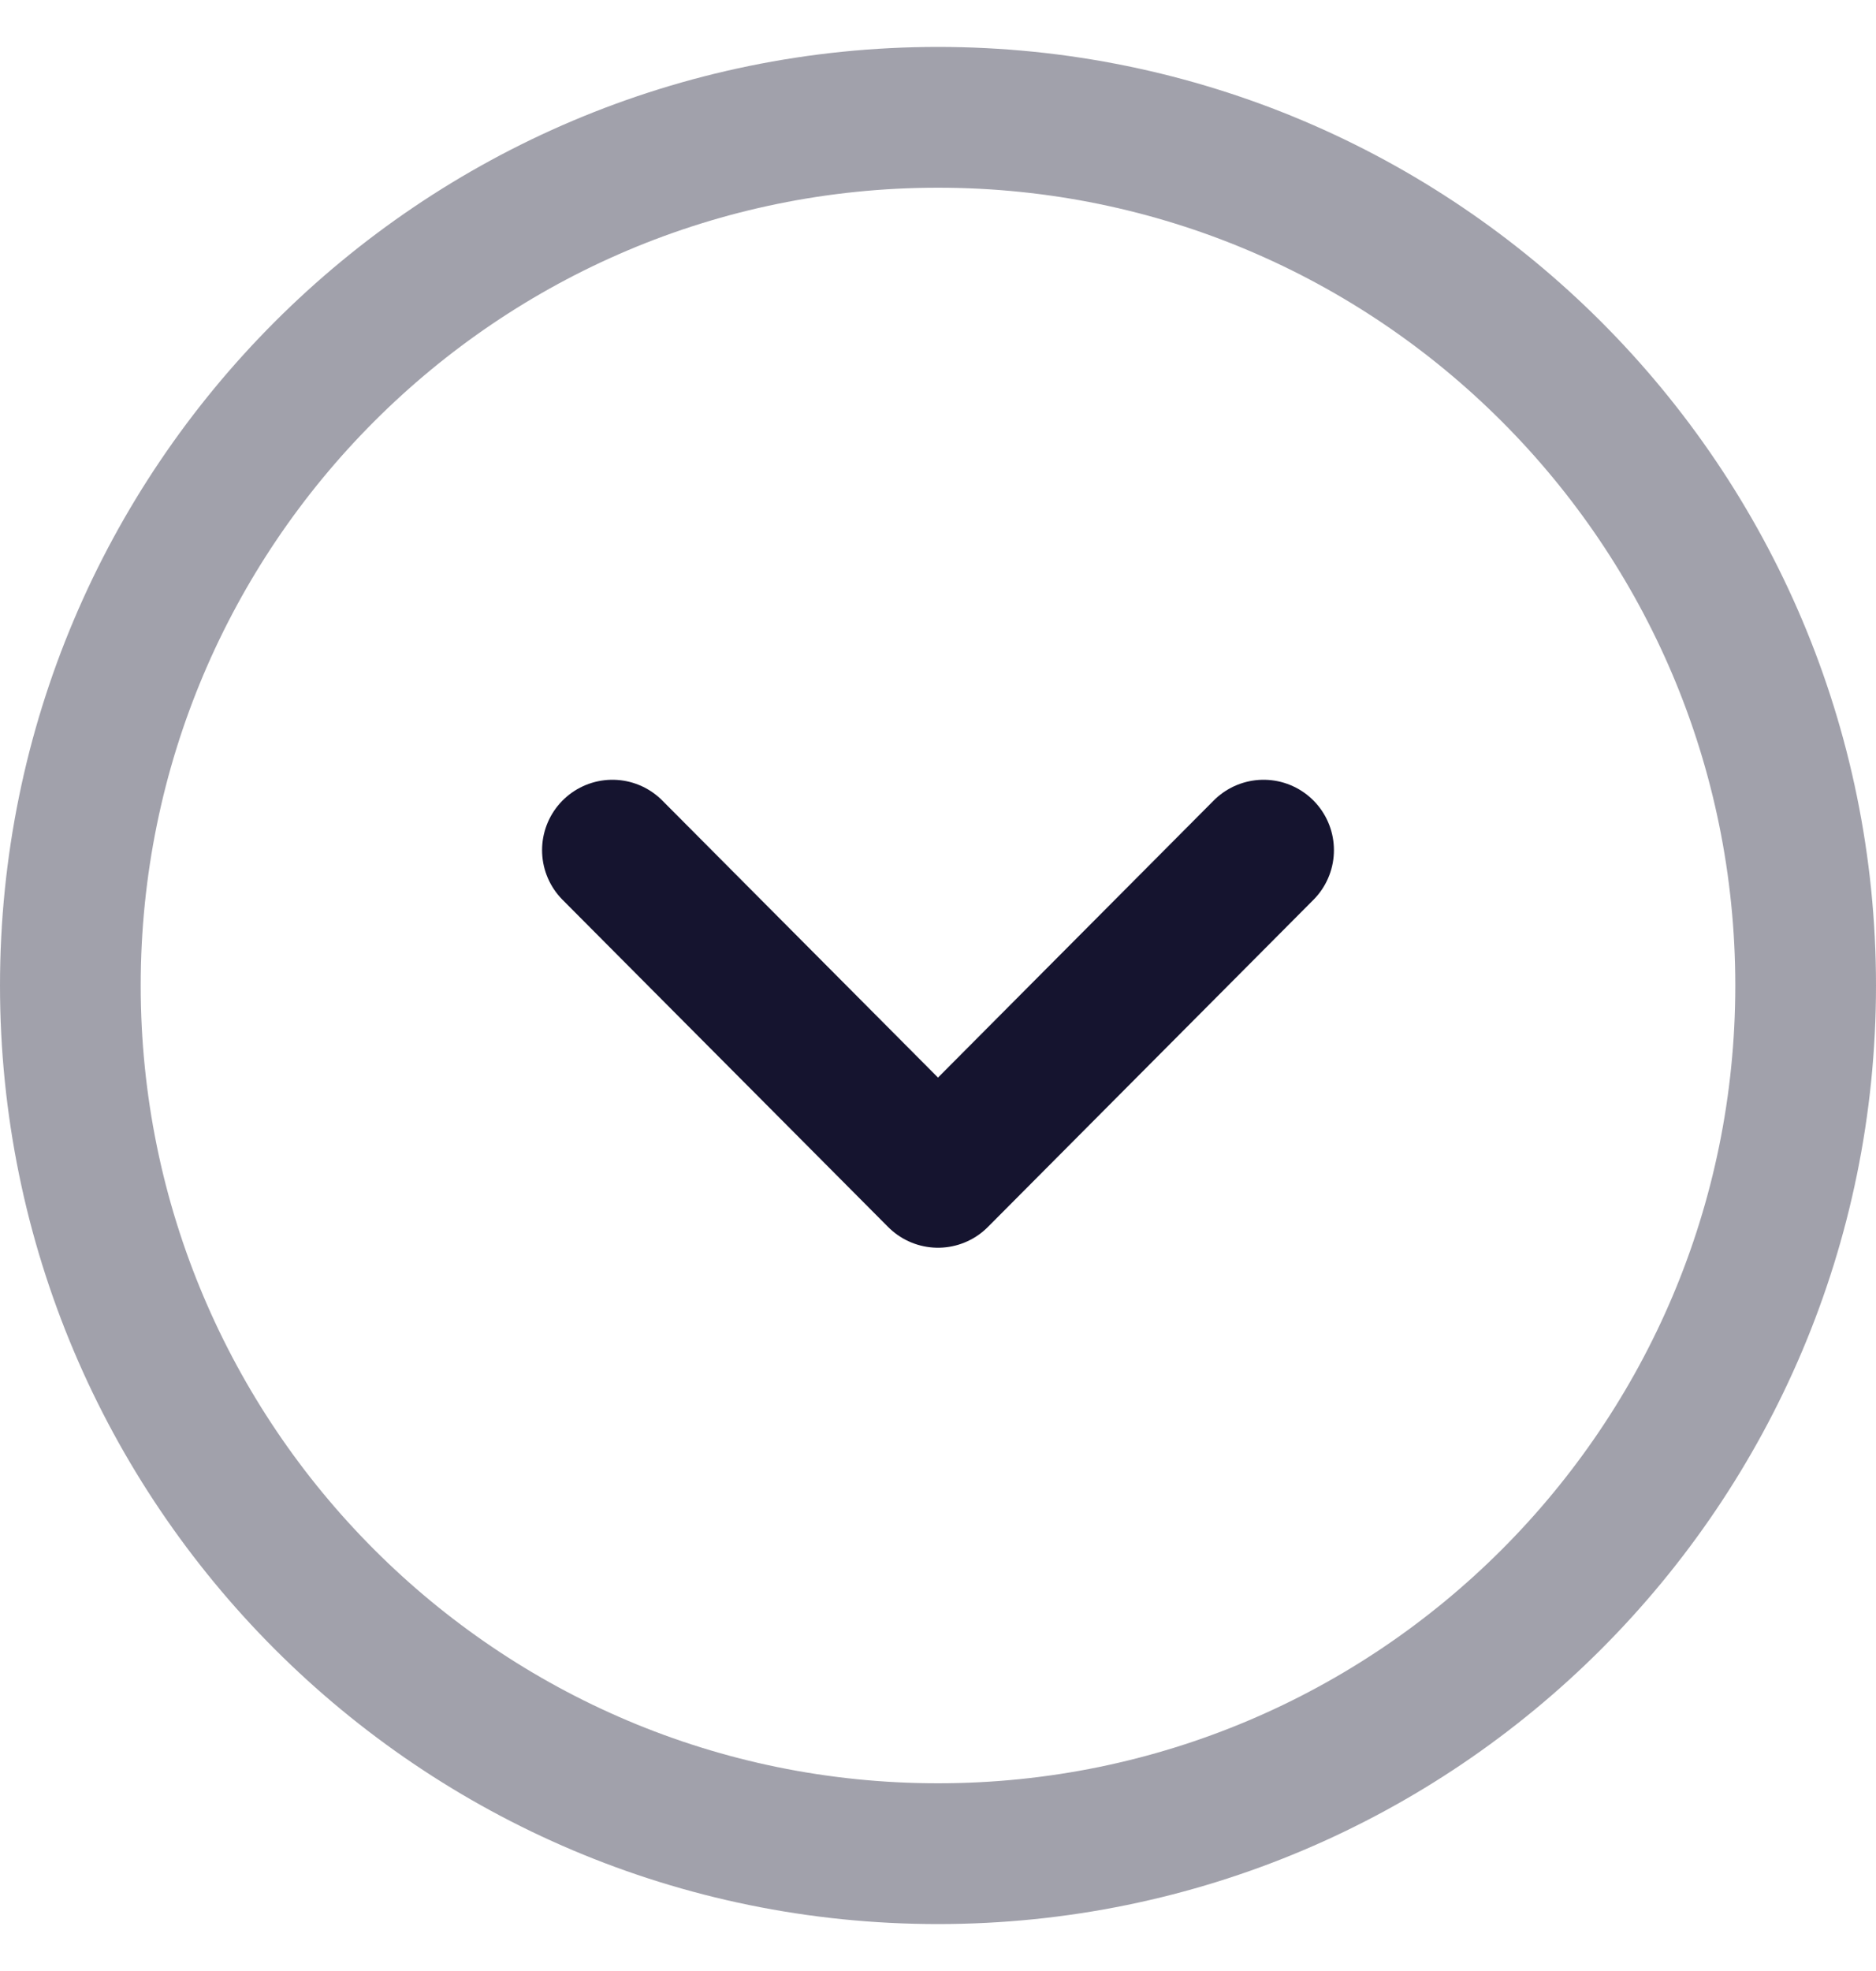 <svg width="20" height="21" viewBox="0 0 20 21" fill="none" xmlns="http://www.w3.org/2000/svg">
<path opacity="0.4" fill-rule="evenodd" clip-rule="evenodd" d="M0.75 10.5C0.75 15.608 4.891 19.75 10 19.75C15.108 19.75 19.25 15.608 19.25 10.5C19.25 5.392 15.108 1.25 10 1.25C4.891 1.25 0.75 5.392 0.75 10.5Z" stroke="#15142F" stroke-width="1.5" stroke-linecap="round" stroke-linejoin="round"/>
<path d="M6.529 9.058L10 12.544L13.471 9.058" stroke="#15142F" stroke-width="1.5" stroke-linecap="round" stroke-linejoin="round"/>
</svg>
